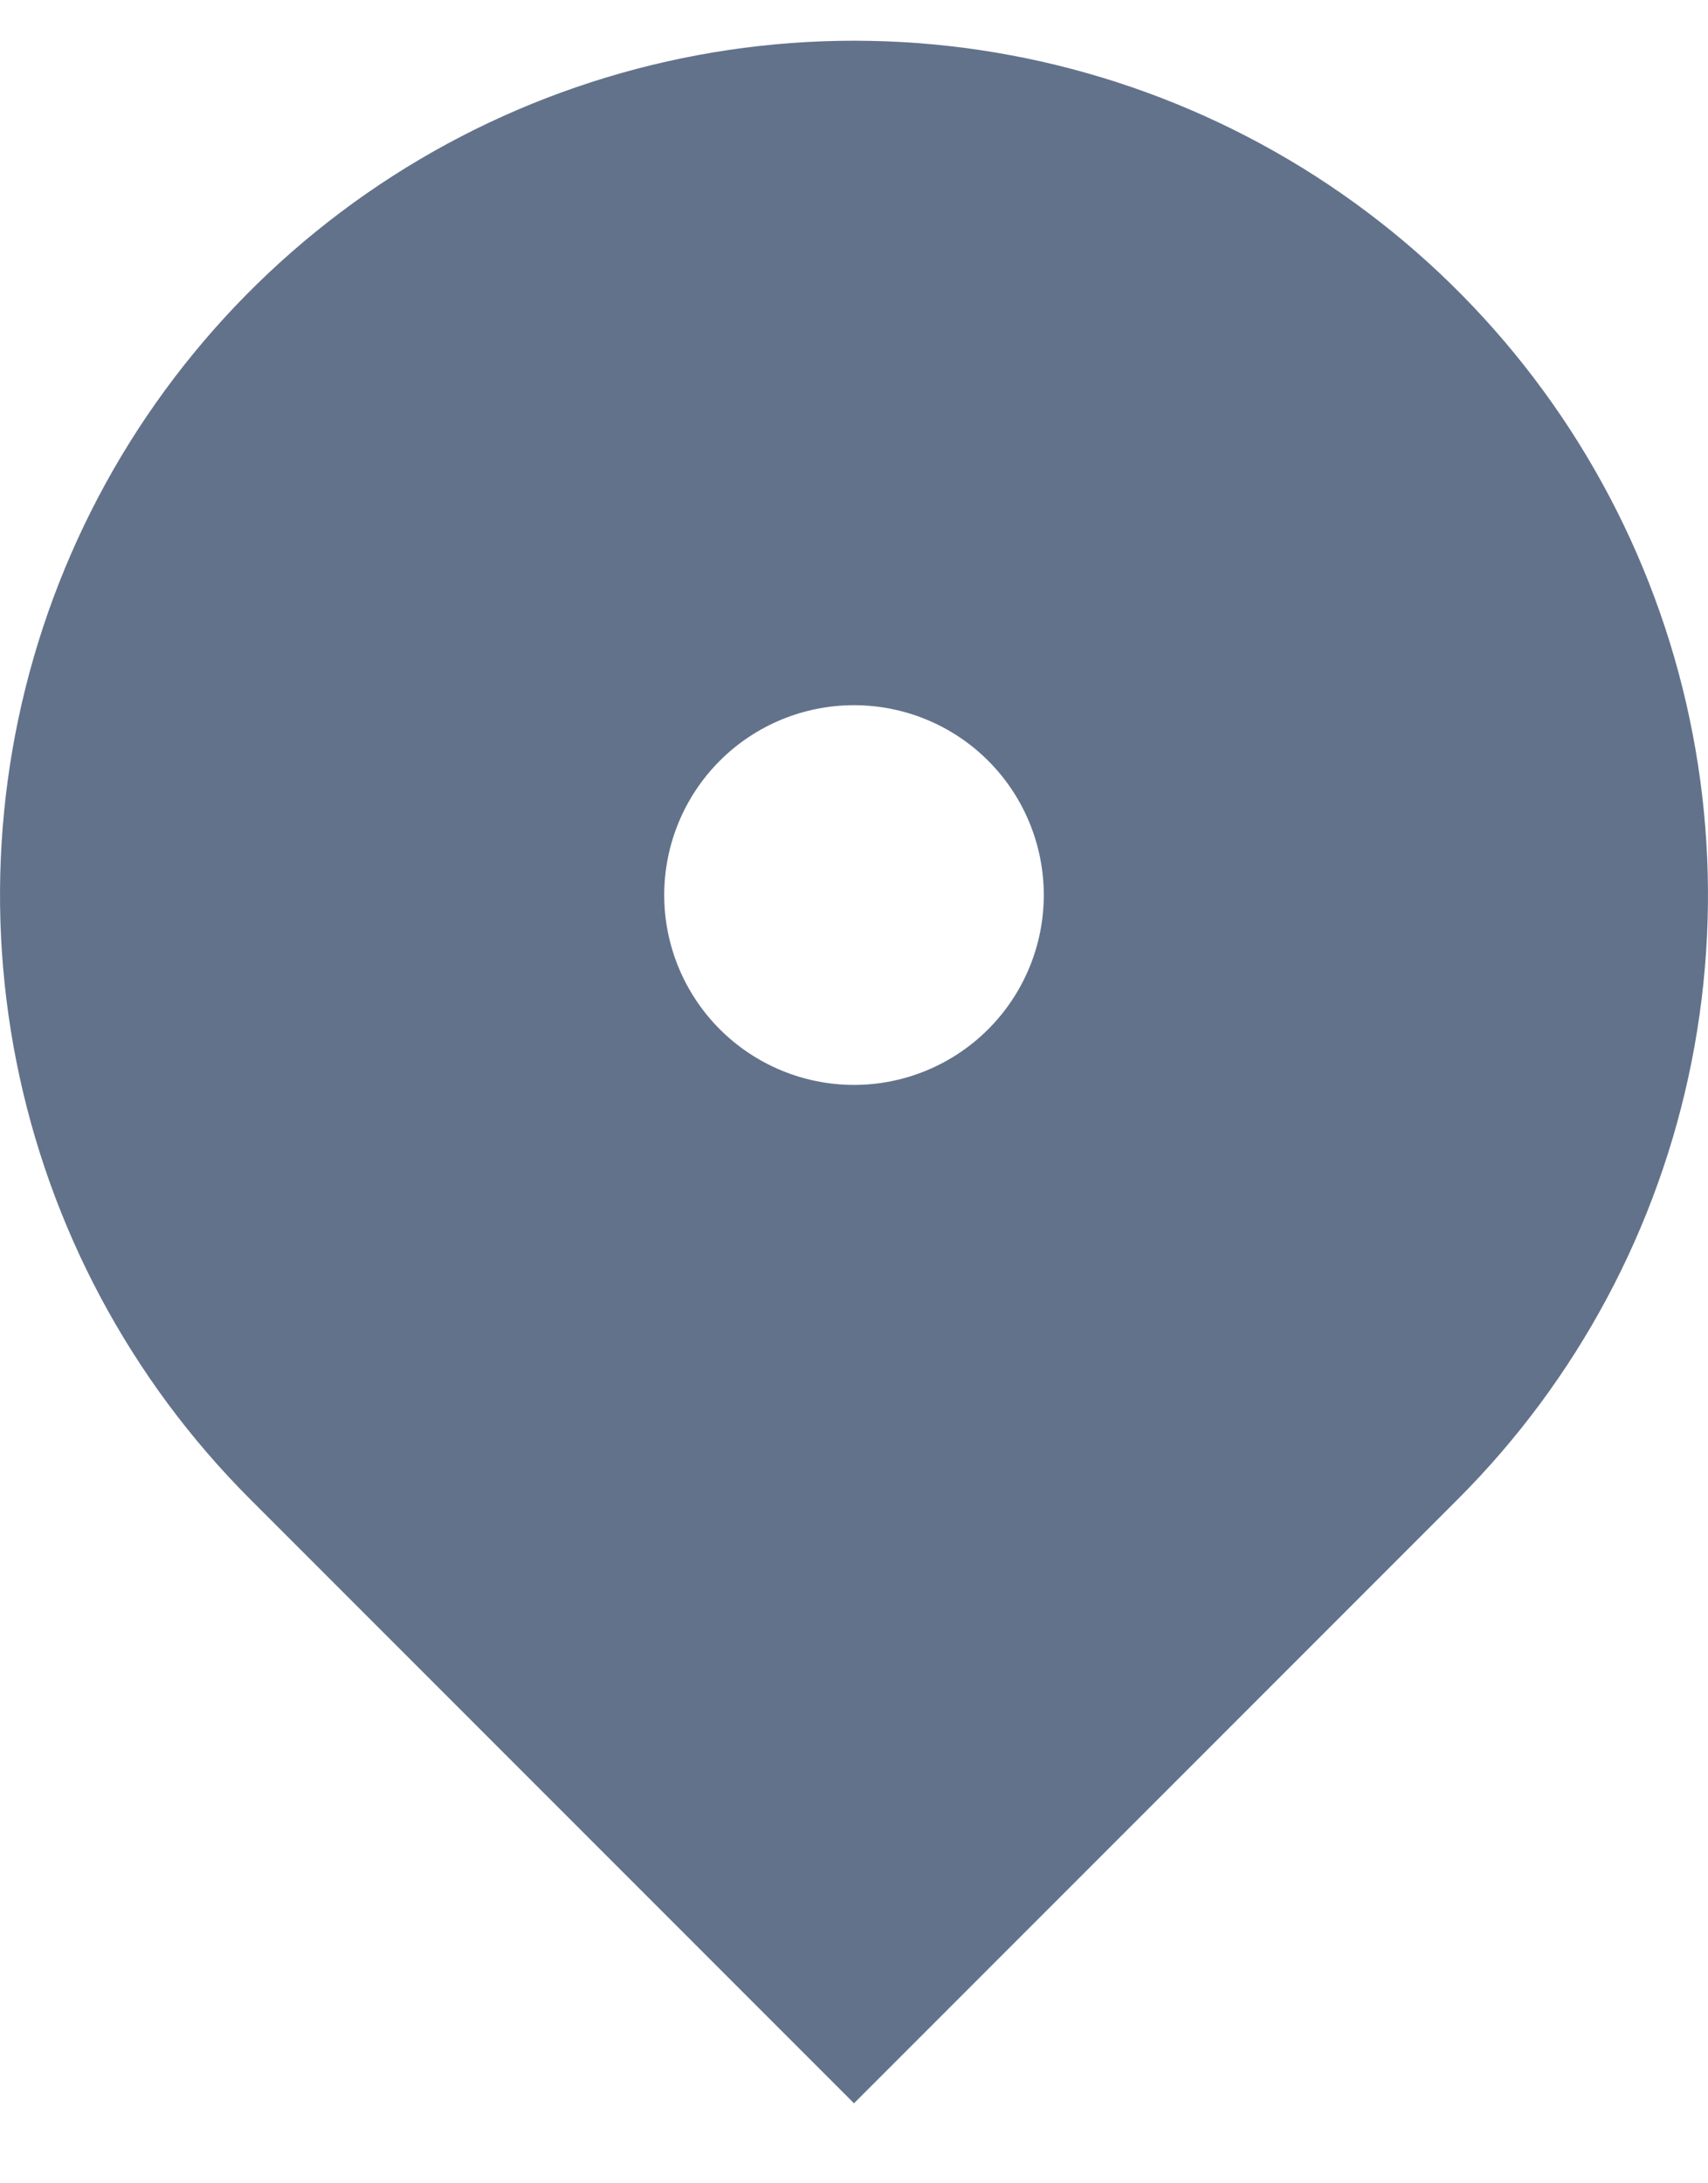 <svg width="18" height="23" viewBox="0 0 18 23" fill="none" xmlns="http://www.w3.org/2000/svg">
<path d="M15.364 15.793L9 22.157L2.636 15.793C1.377 14.534 0.52 12.93 0.173 11.184C-0.174 9.439 0.004 7.629 0.685 5.985C1.366 4.34 2.52 2.934 4 1.945C5.48 0.957 7.22 0.429 9 0.429C10.78 0.429 12.52 0.957 14 1.945C15.48 2.934 16.634 4.34 17.315 5.985C17.996 7.629 18.174 9.439 17.827 11.184C17.48 12.93 16.623 14.534 15.364 15.793ZM9 11.429C9.53 11.429 10.039 11.218 10.414 10.843C10.789 10.468 11 9.959 11 9.429C11 8.898 10.789 8.389 10.414 8.014C10.039 7.639 9.53 7.429 9 7.429C8.47 7.429 7.961 7.639 7.586 8.014C7.211 8.389 7 8.898 7 9.429C7 9.959 7.211 10.468 7.586 10.843C7.961 11.218 8.47 11.429 9 11.429Z" fill="#63728B"/>
</svg>